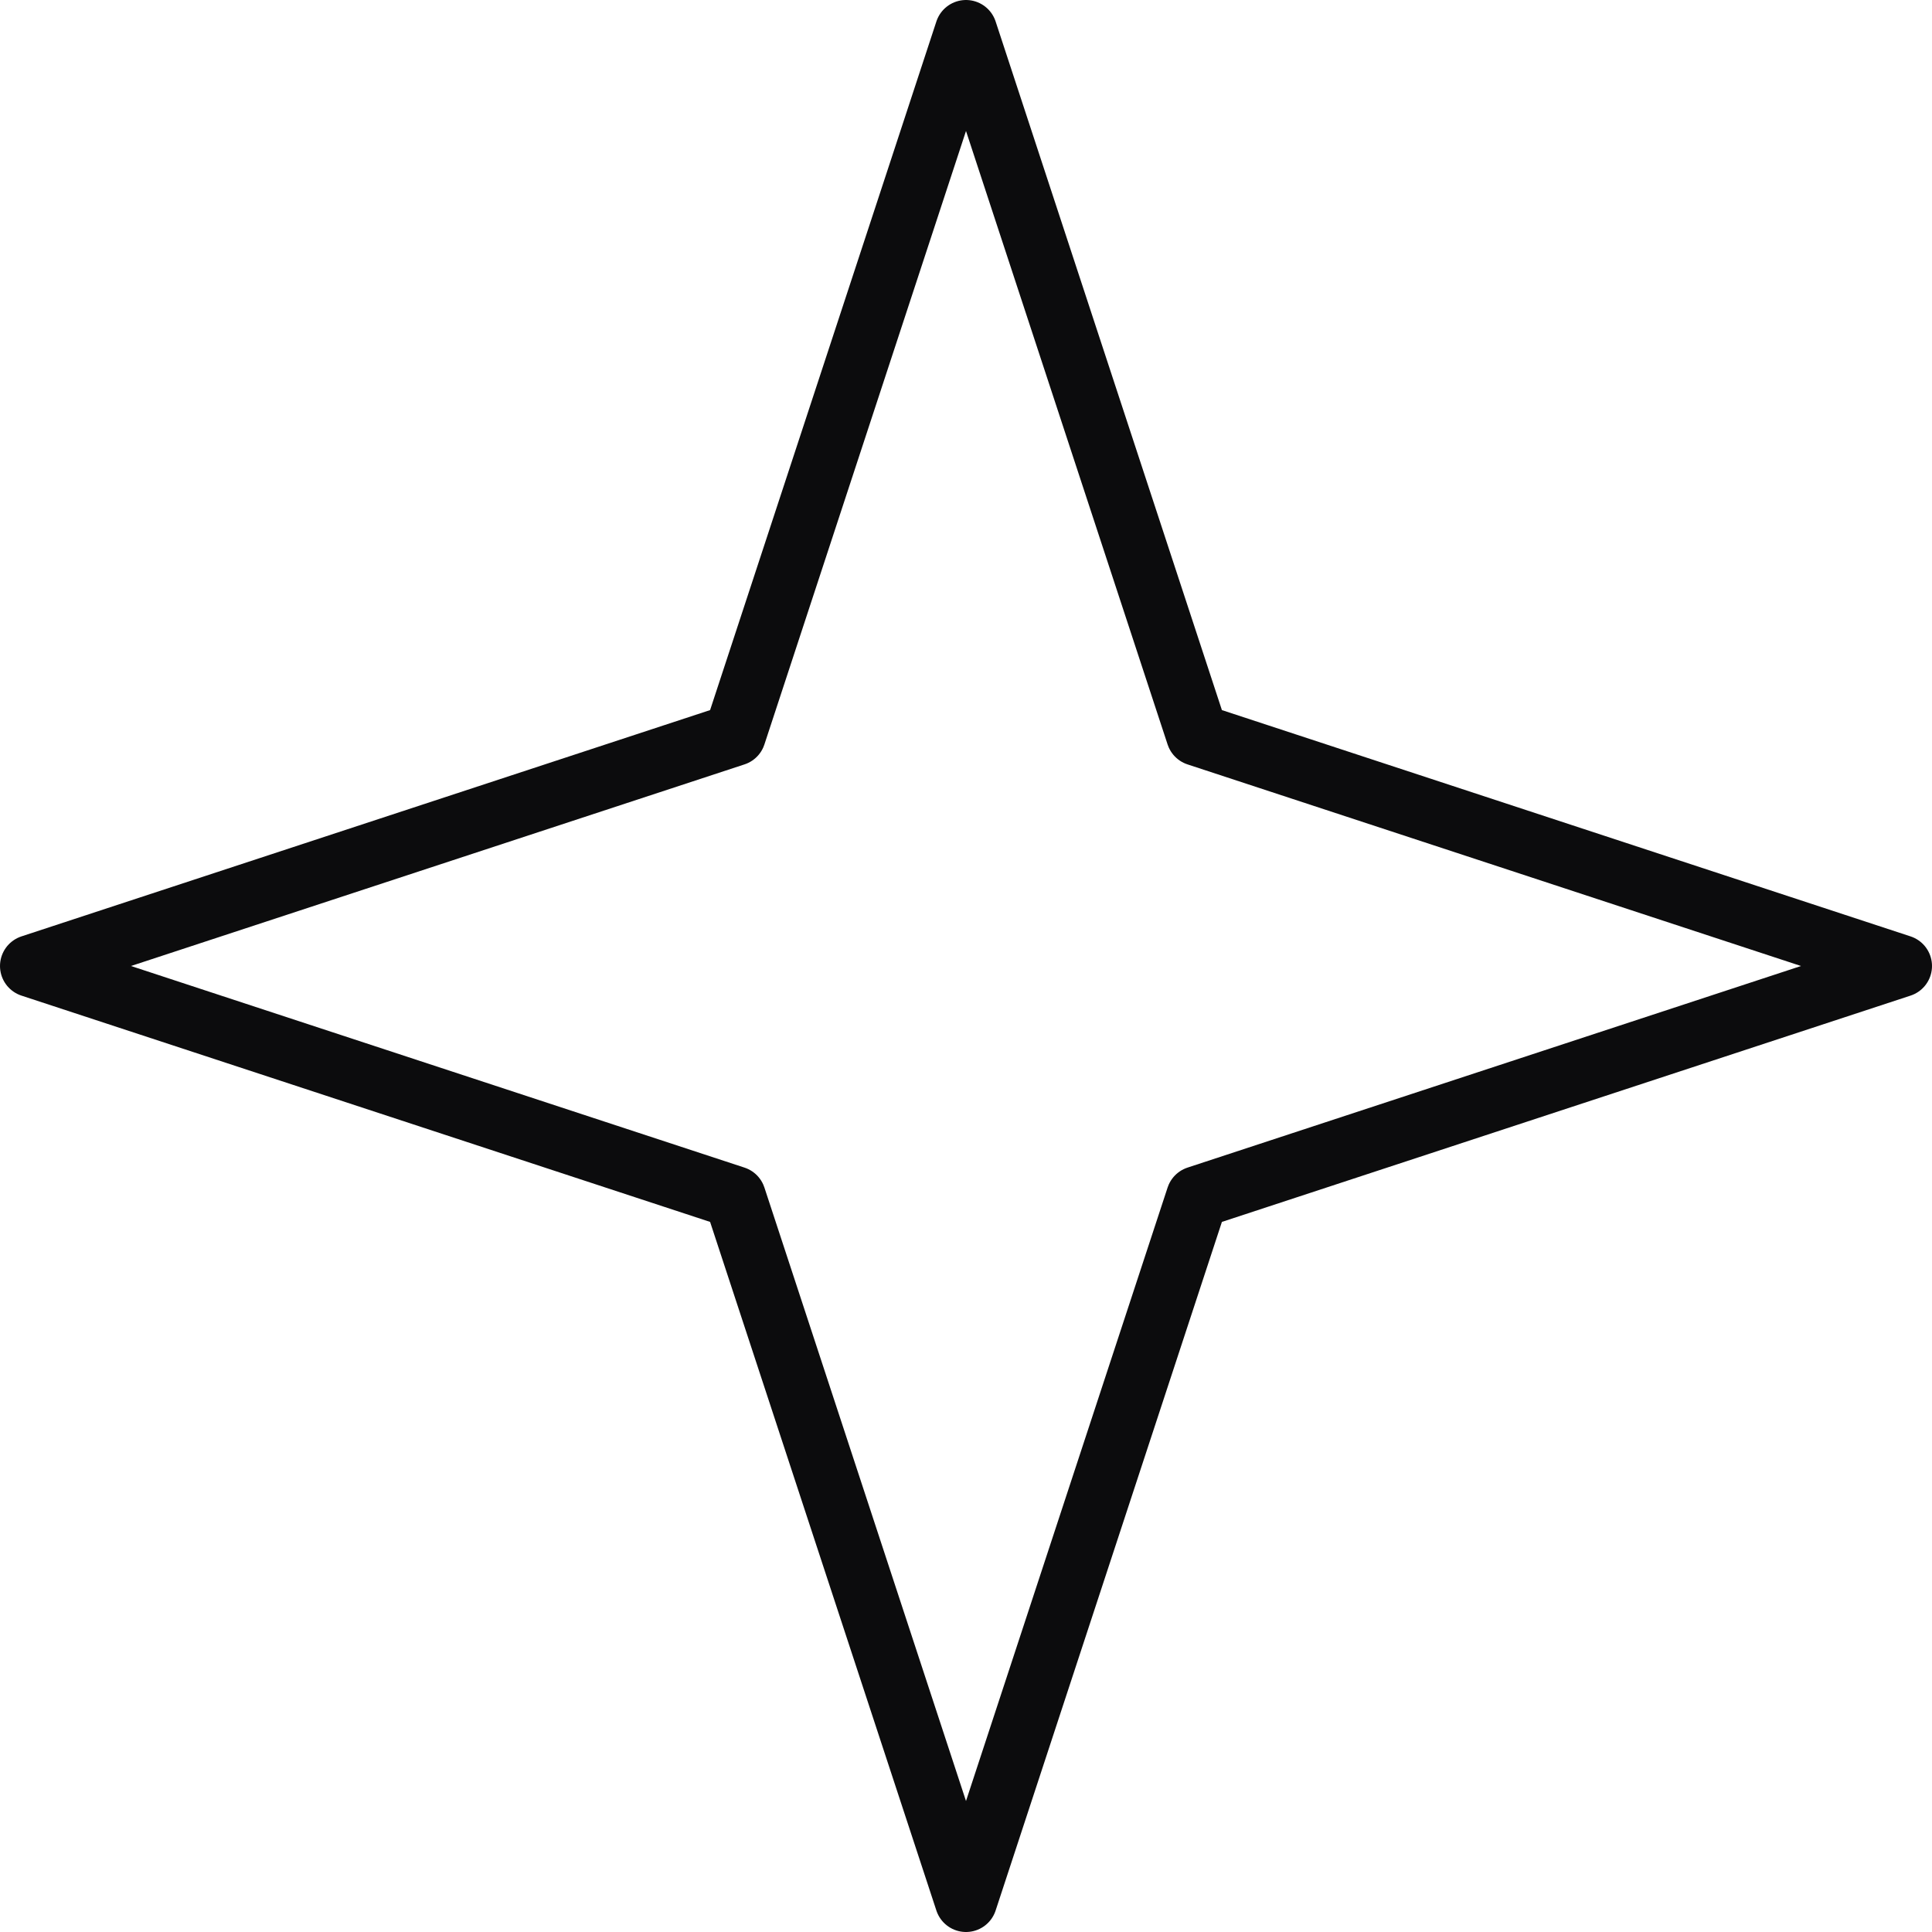<svg xmlns="http://www.w3.org/2000/svg" viewBox="0 0 31 31">
  <path fill="none" stroke="#0c0c0d" strokeLinecap="round" stroke-linejoin="round" d="M19.21 19.21L30.5 15.5l-11.29-3.71L15.5.5l-3.71 11.29L.5 15.5l11.29 3.71L15.5 30.5z"/>
</svg>
